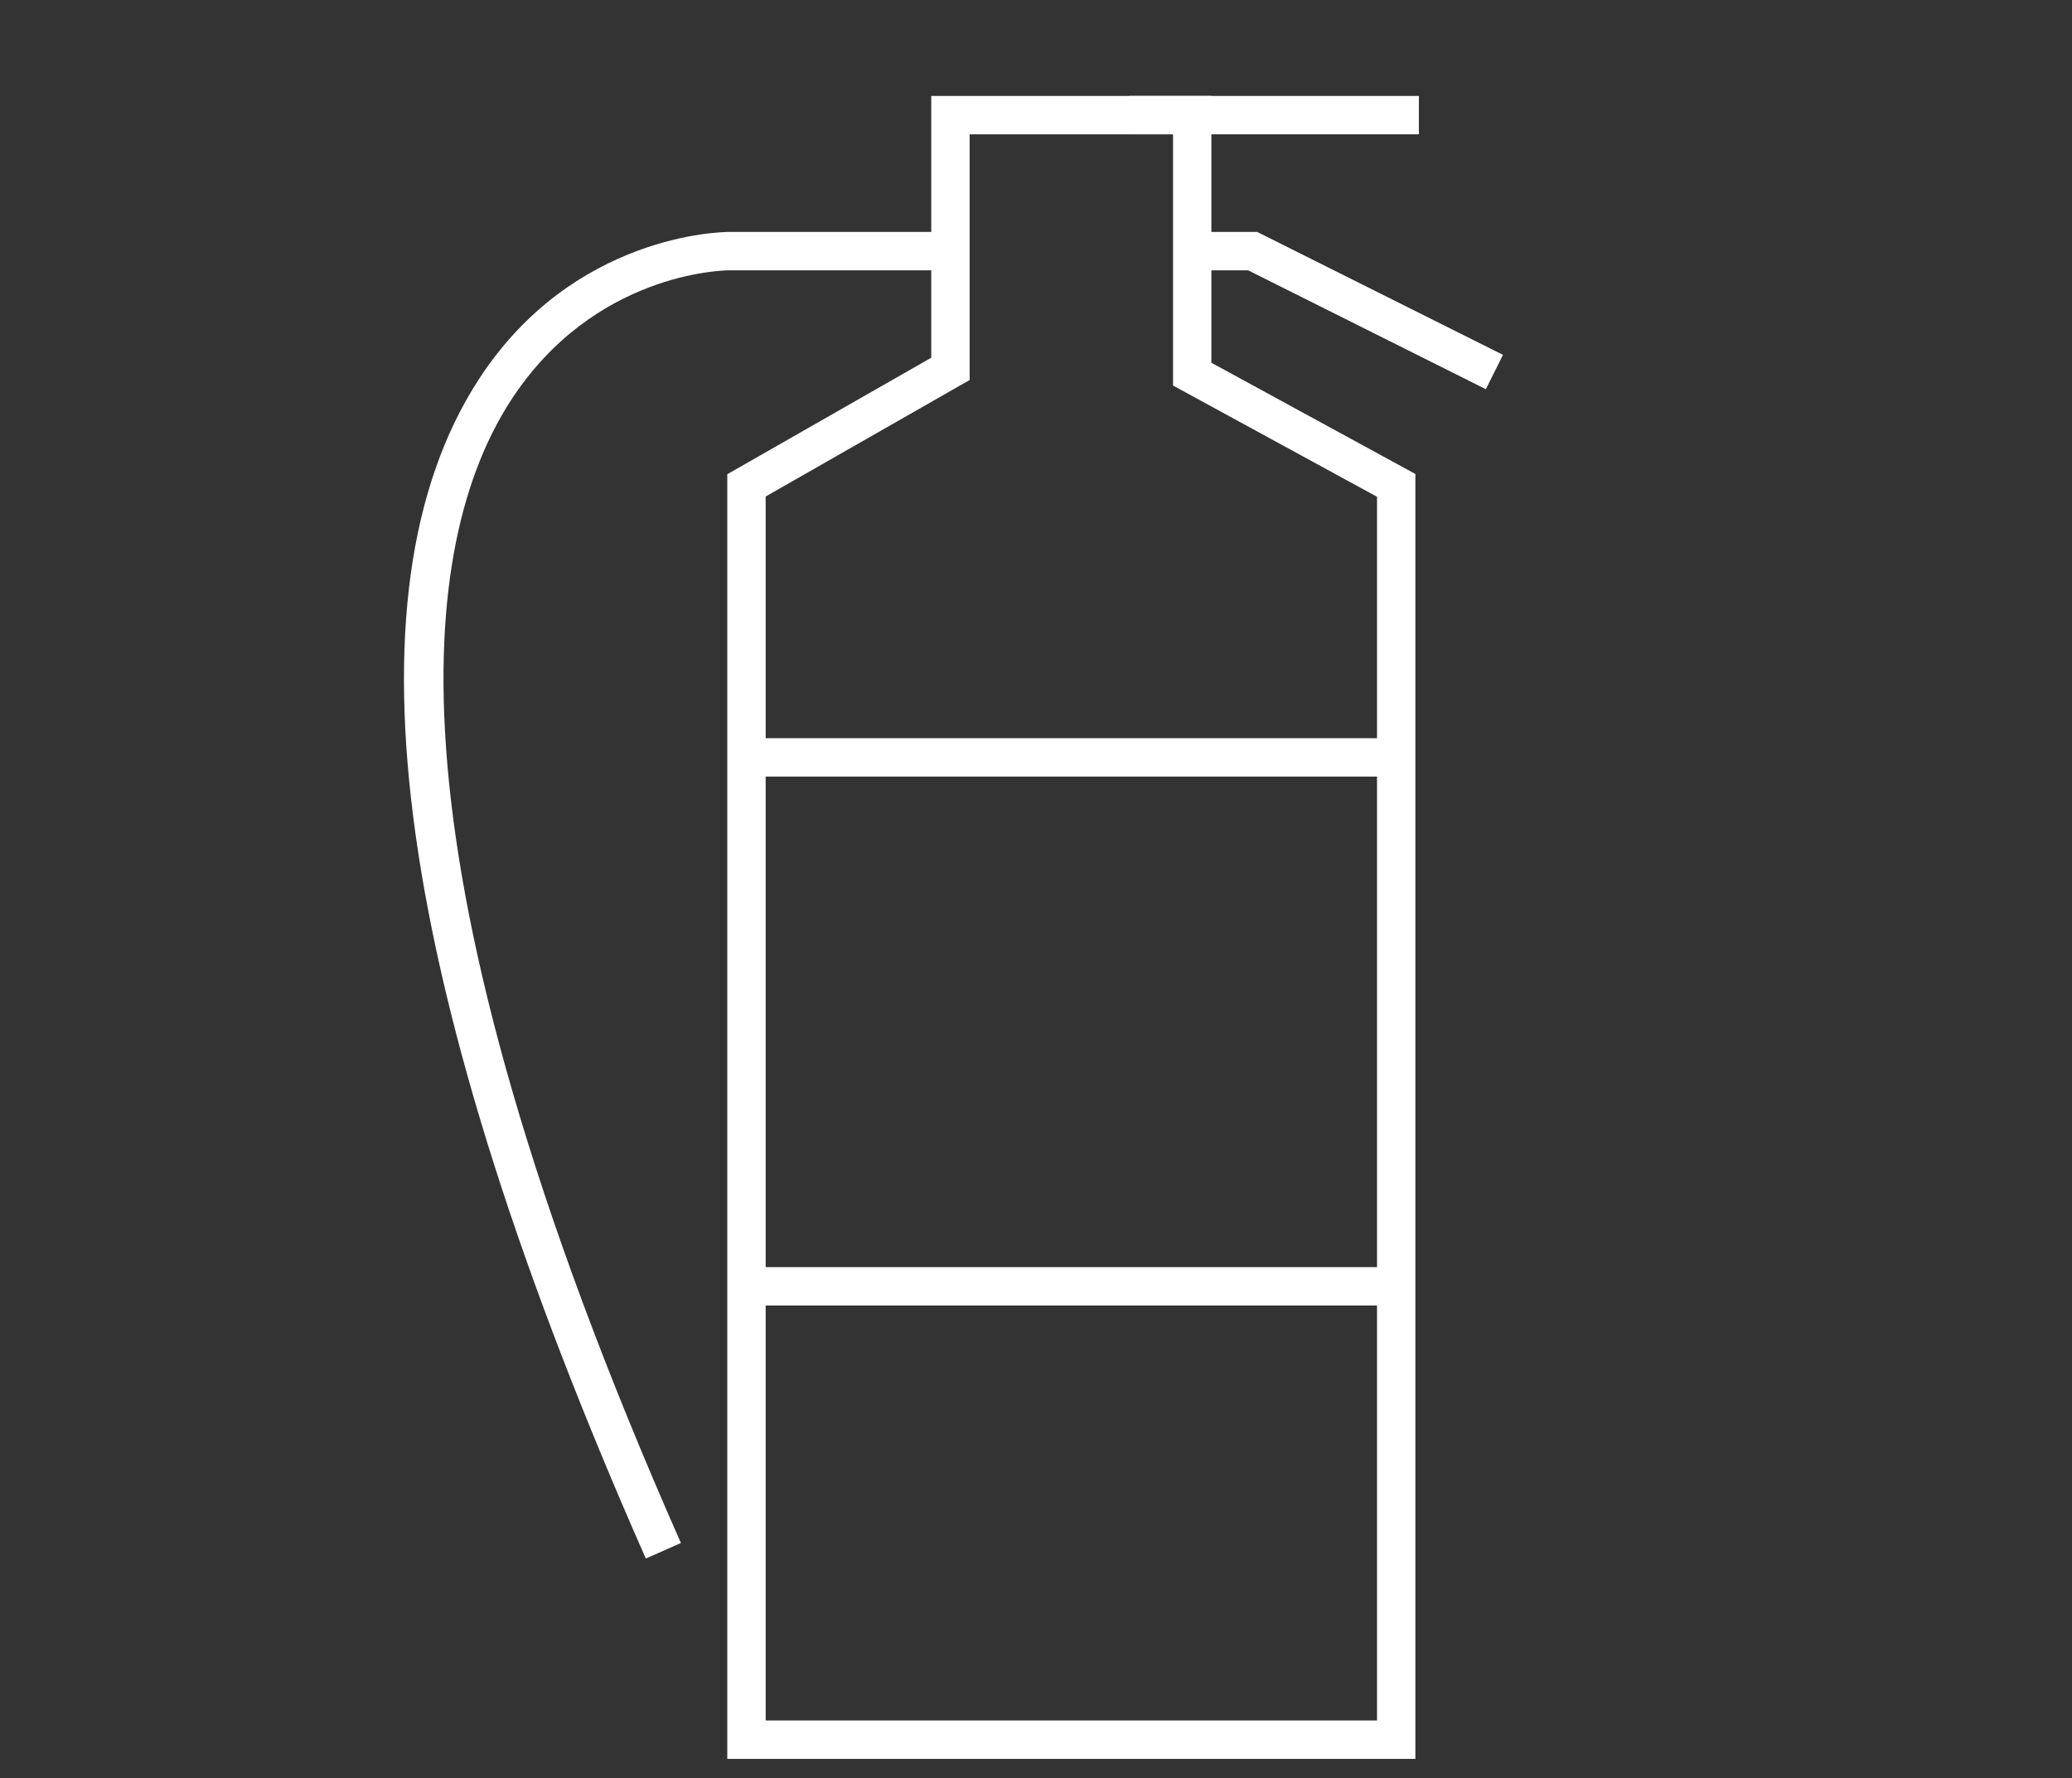<?xml version="1.0" encoding="utf-8"?>
<!-- Generator: Adobe Illustrator 28.0.0, SVG Export Plug-In . SVG Version: 6.00 Build 0)  -->
<svg version="1.1" id="Ebene_1" xmlns="http://www.w3.org/2000/svg" xmlns:xlink="http://www.w3.org/1999/xlink" x="0px" y="0px"
	 viewBox="0 0 162 139" style="enable-background:new 0 0 162 139;" xml:space="preserve">
<rect x="0" y="0" width="162" height="139" fill="#333333" stroke="none"/>
<style type="text/css">
	.st0{fill:#FFFFFF;}
	.st1{fill:none;stroke:#000000;stroke-width:3;}
	.st2{fill:none;stroke:#000000;stroke-width:3.346;}
</style>
<g>
	<g>
		<path class="st0" d="M110.663,137.5h-53.8V37.073l15.948-9.108V7.5h21.902v20.858l15.949,8.695V137.5z M59.863,134.5h47.8V38.835
			L91.714,30.14V10.5H75.812v19.207l-15.948,9.108V134.5z"/>
	</g>
	<g>
		<polygon class="st0" points="116.171,30.426 97.585,21.133 93.214,21.133 93.214,18.133 98.294,18.133 117.513,27.742 		"/>
	</g>
	<g>
		<path class="st0" d="M50.493,121.839C30.887,77.467,26.501,46.44,37.458,29.62c7.398-11.356,19.031-11.487,19.522-11.487h17.331v3
			H56.98c-0.425,0.002-10.562,0.171-17.045,10.181c-7.095,10.955-10.546,35.342,13.302,89.312L50.493,121.839z"/>
	</g>
	<g>
		<rect x="88.296" y="7.5" class="st0" width="22.64" height="3"/>
	</g>
	<g>
		<rect x="58.363" y="57.709" class="st0" width="50.8" height="3"/>
	</g>
	<g>
		<rect x="58.954" y="99.059" class="st0" width="50.8" height="3"/>
	</g>
</g>
</svg>
